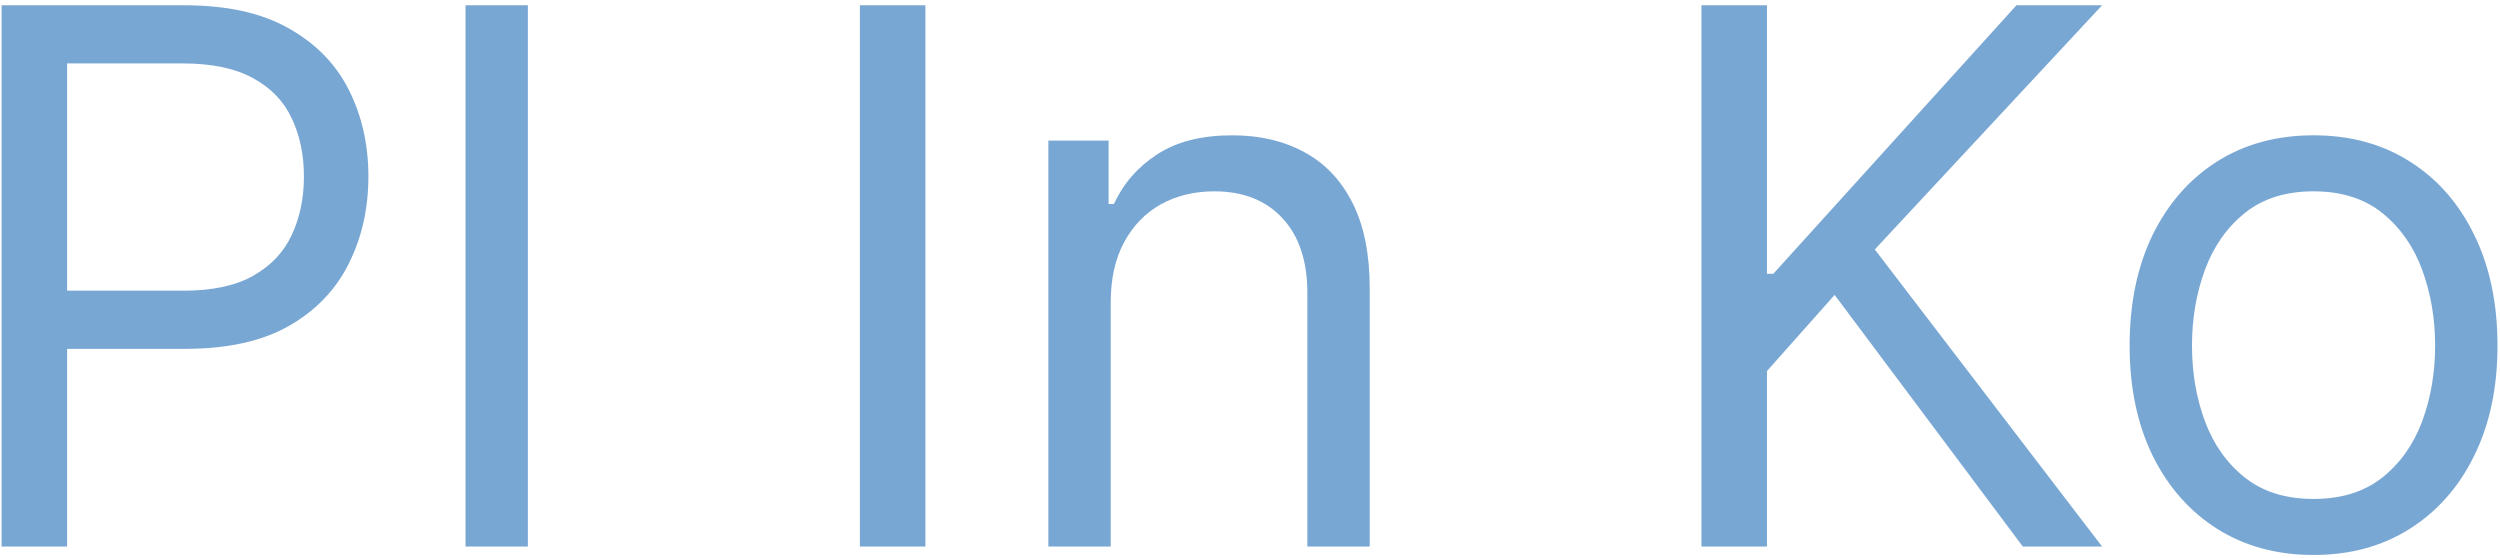 <svg width="430" height="96" viewBox="0 0 430 96" fill="none" xmlns="http://www.w3.org/2000/svg">
<path d="M0.273 94V0.909H31.727C39.03 0.909 45 2.227 49.636 4.864C54.303 7.47 57.758 11 60 15.454C62.242 19.909 63.364 24.879 63.364 30.364C63.364 35.849 62.242 40.833 60 45.318C57.788 49.803 54.364 53.379 49.727 56.045C45.091 58.682 39.151 60 31.909 60H9.364V50H31.546C36.545 50 40.561 49.136 43.591 47.409C46.621 45.682 48.818 43.349 50.182 40.409C51.576 37.439 52.273 34.091 52.273 30.364C52.273 26.636 51.576 23.303 50.182 20.364C48.818 17.424 46.606 15.121 43.545 13.454C40.485 11.758 36.424 10.909 31.364 10.909H11.546V94H0.273ZM90.796 0.909V94H80.068V0.909H90.796ZM159.17 0.909V94H147.898V0.909H159.17ZM191.045 52V94H180.318V24.182H190.682V35.091H191.591C193.227 31.546 195.712 28.697 199.045 26.546C202.379 24.364 206.682 23.273 211.955 23.273C216.682 23.273 220.818 24.242 224.364 26.182C227.909 28.091 230.667 31 232.636 34.909C234.606 38.788 235.591 43.697 235.591 49.636V94H224.864V50.364C224.864 44.879 223.439 40.606 220.591 37.545C217.742 34.455 213.833 32.909 208.864 32.909C205.439 32.909 202.379 33.651 199.682 35.136C197.015 36.621 194.909 38.788 193.364 41.636C191.818 44.485 191.045 47.939 191.045 52ZM292.648 94V0.909H303.92V47.091H305.011L346.83 0.909H361.557L322.466 42.909L361.557 94H347.92L315.557 50.727L303.92 63.818V94H292.648ZM397.932 95.454C391.629 95.454 386.098 93.954 381.341 90.954C376.614 87.954 372.917 83.758 370.25 78.364C367.614 72.97 366.295 66.667 366.295 59.455C366.295 52.182 367.614 45.833 370.25 40.409C372.917 34.985 376.614 30.773 381.341 27.773C386.098 24.773 391.629 23.273 397.932 23.273C404.235 23.273 409.75 24.773 414.477 27.773C419.235 30.773 422.932 34.985 425.568 40.409C428.235 45.833 429.568 52.182 429.568 59.455C429.568 66.667 428.235 72.97 425.568 78.364C422.932 83.758 419.235 87.954 414.477 90.954C409.75 93.954 404.235 95.454 397.932 95.454ZM397.932 85.818C402.72 85.818 406.659 84.591 409.75 82.136C412.841 79.682 415.129 76.454 416.614 72.454C418.098 68.454 418.841 64.121 418.841 59.455C418.841 54.788 418.098 50.439 416.614 46.409C415.129 42.379 412.841 39.121 409.75 36.636C406.659 34.151 402.72 32.909 397.932 32.909C393.144 32.909 389.205 34.151 386.114 36.636C383.023 39.121 380.735 42.379 379.25 46.409C377.765 50.439 377.023 54.788 377.023 59.455C377.023 64.121 377.765 68.454 379.25 72.454C380.735 76.454 383.023 79.682 386.114 82.136C389.205 84.591 393.144 85.818 397.932 85.818Z" fill="#79A7D4"/>
</svg>
